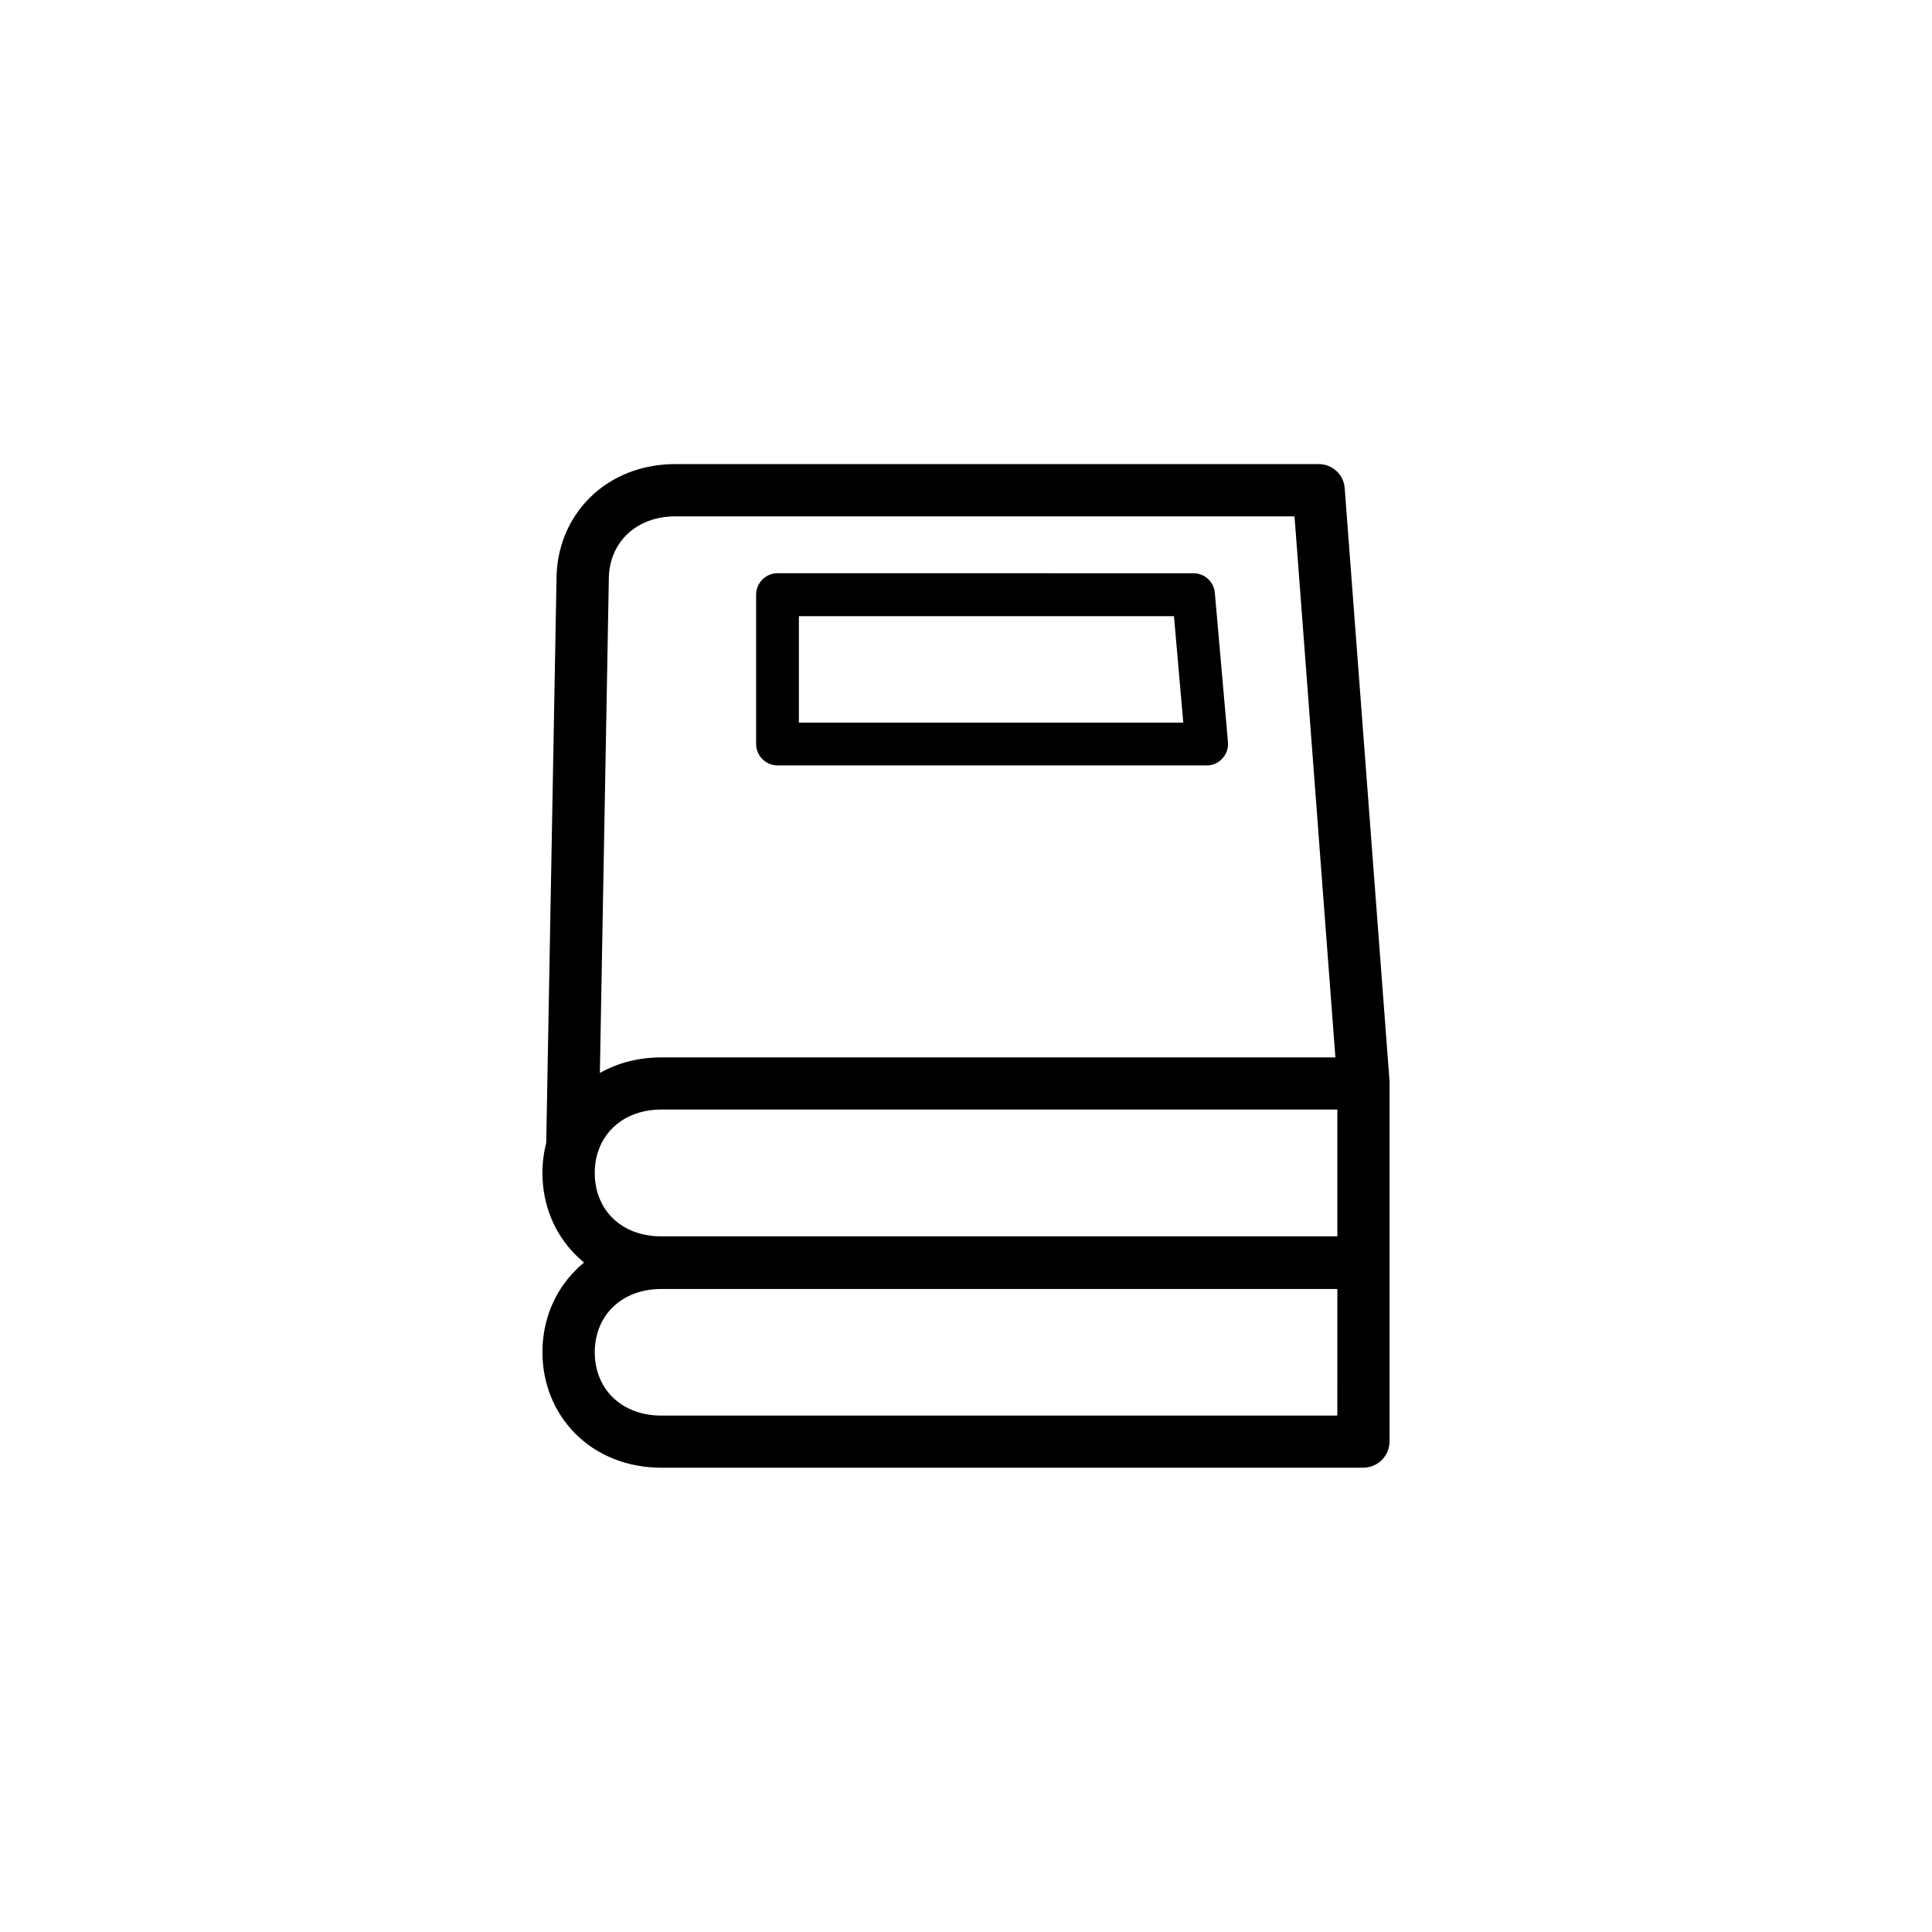 <?xml version="1.0" encoding="UTF-8"?>
<!-- Uploaded to: SVG Repo, www.svgrepo.com, Generator: SVG Repo Mixer Tools -->
<svg fill="#000000" width="800px" height="800px" version="1.1" viewBox="144 144 512 512" xmlns="http://www.w3.org/2000/svg">
 <g>
  <path d="m512.25 431.08v-0.203-0.203-0.051l-11.891-157.24c-0.25-3.629-3.273-6.398-6.902-6.398l-170.49 0.004c-8.867 0-16.93 3.176-22.723 8.969-5.644 5.644-8.766 13.301-8.766 21.613l-2.719 149.28c-0.656 2.57-1.008 5.238-1.008 8.012 0 8.312 3.125 16.02 8.766 21.664 0.707 0.707 1.461 1.41 2.266 2.066-0.805 0.656-1.562 1.309-2.266 2.066-5.644 5.644-8.766 13.352-8.766 21.664s3.125 16.02 8.766 21.664c5.793 5.793 13.855 8.969 22.723 8.969l186.05-0.004c3.828 0 6.953-3.125 6.953-6.953v-94.914-0.004zm-206.91-133.46c0-9.875 7.254-16.777 17.633-16.777h164.09l10.832 143.38h-178.65c-5.945 0-11.488 1.41-16.273 4.133l2.367-130.54v-0.203zm-3.727 157.24c0-1.664 0.203-3.273 0.605-4.785 0.051-0.203 0.152-0.402 0.203-0.656 2.168-6.902 8.465-11.387 16.828-11.387h179.16v33.605h-179.16c-10.379 0.051-17.633-6.852-17.633-16.777zm196.79 64.285h-179.15c-10.379 0-17.633-6.902-17.633-16.777s7.254-16.777 17.633-16.777h179.16z"/>
  <path d="m350.07 346.85h113.71c1.613 0 3.125-0.656 4.18-1.863 1.059-1.16 1.613-2.719 1.461-4.332l-3.477-39.551c-0.25-2.922-2.719-5.188-5.644-5.188l-110.23-0.004c-3.125 0-5.691 2.519-5.691 5.691v39.551c0 3.125 2.57 5.695 5.691 5.695zm5.644-39.551h99.402l2.469 28.215h-101.87z"/>
 </g>
</svg>